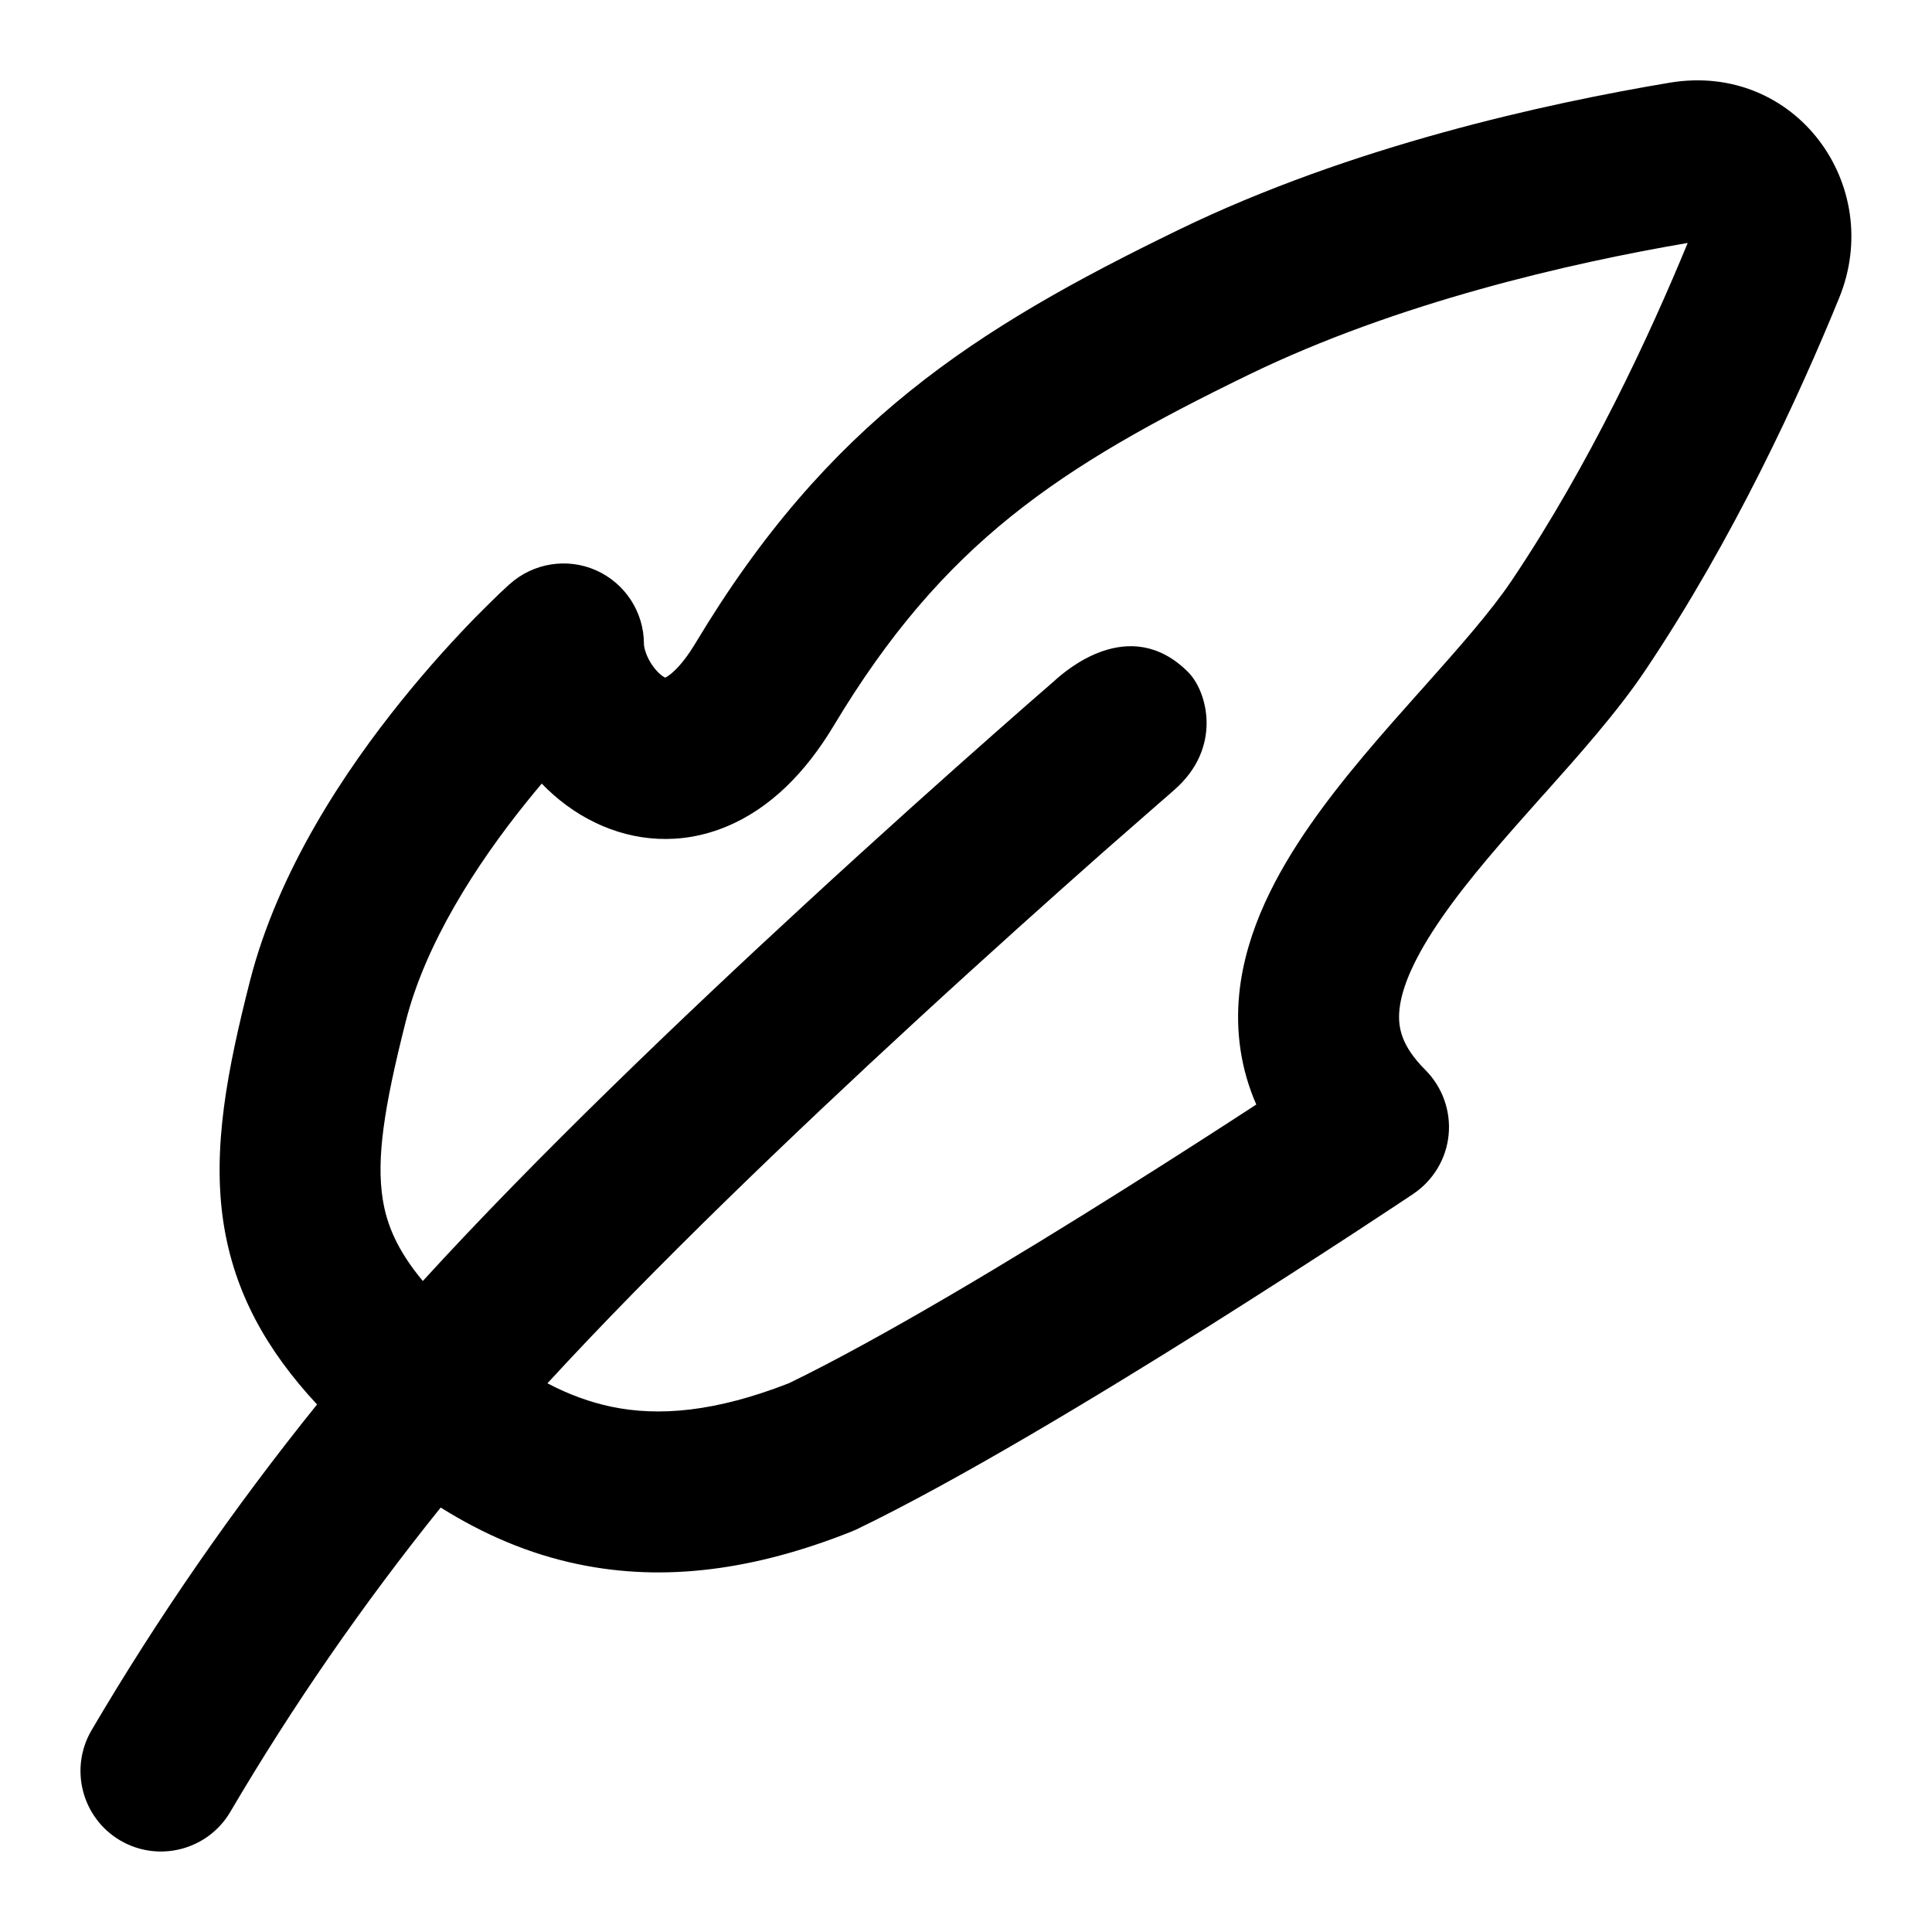 <svg width="20" height="20" viewBox="0 0 20 20" xmlns="http://www.w3.org/2000/svg">
<g clip-path="url(#clip0_1425_1749)">
<path fill-rule="evenodd" clip-rule="evenodd" d="M6.173 5.905C5.873 5.771 5.522 5.827 5.277 6.046L5.273 6.049C5.253 6.068 5.203 6.114 5.174 6.141C5.114 6.199 5.029 6.282 4.926 6.386C4.722 6.595 4.444 6.895 4.15 7.261C3.574 7.976 2.877 9.013 2.585 10.165C2.359 11.056 2.191 11.885 2.316 12.675C2.428 13.378 2.754 13.971 3.282 14.539C2.413 15.618 1.635 16.742 0.948 17.911C0.715 18.308 0.848 18.819 1.244 19.052C1.641 19.285 2.152 19.152 2.385 18.755C3.025 17.666 3.75 16.616 4.562 15.606C5.004 15.883 5.475 16.087 5.987 16.193C6.884 16.38 7.814 16.252 8.809 15.857C8.827 15.85 8.845 15.842 8.863 15.834C9.909 15.33 11.361 14.453 12.527 13.72C13.115 13.349 13.64 13.01 14.018 12.763C14.207 12.639 14.36 12.538 14.465 12.469L14.587 12.388L14.629 12.36L14.63 12.359C14.837 12.22 14.972 11.996 14.996 11.748C15.02 11.5 14.932 11.254 14.756 11.077C14.504 10.825 14.469 10.632 14.487 10.452C14.511 10.216 14.645 9.903 14.928 9.496C15.205 9.096 15.566 8.689 15.955 8.252L15.99 8.214C16.351 7.809 16.748 7.364 17.035 6.935C17.946 5.577 18.624 4.1 19.039 3.084C19.515 1.917 18.586 0.639 17.285 0.856C16.006 1.07 13.985 1.512 12.199 2.38C10.085 3.407 8.569 4.376 7.202 6.654C7.037 6.929 6.916 7.001 6.886 7.015C6.855 7.001 6.794 6.954 6.737 6.863C6.68 6.77 6.666 6.693 6.666 6.666C6.666 6.338 6.473 6.04 6.173 5.905ZM13.005 11.434C12.845 11.068 12.789 10.68 12.829 10.283C12.896 9.629 13.218 9.036 13.559 8.545C13.902 8.05 14.332 7.569 14.706 7.149L14.712 7.143C15.107 6.699 15.432 6.333 15.651 6.007C16.457 4.806 17.076 3.475 17.471 2.515C16.252 2.723 14.464 3.132 12.927 3.879C10.958 4.836 9.764 5.623 8.631 7.512C8.342 7.994 7.975 8.369 7.517 8.558C7.038 8.756 6.561 8.707 6.168 8.519C5.951 8.416 5.764 8.273 5.608 8.112C5.556 8.174 5.502 8.238 5.448 8.306C4.928 8.952 4.405 9.766 4.2 10.575C3.972 11.473 3.896 11.999 3.962 12.414C4.003 12.675 4.11 12.94 4.377 13.261C5.547 11.979 7.063 10.53 8.348 9.347C9.115 8.64 9.808 8.021 10.309 7.579C10.56 7.357 10.763 7.18 10.904 7.058C10.906 7.056 10.909 7.053 10.914 7.049C11.019 6.954 11.691 6.349 12.299 6.957C12.5 7.158 12.657 7.741 12.155 8.178C12.12 8.21 12.066 8.256 11.997 8.316C11.86 8.435 11.66 8.61 11.412 8.828C10.918 9.265 10.234 9.876 9.477 10.573C8.215 11.735 6.772 13.116 5.667 14.32C5.89 14.437 6.109 14.516 6.327 14.562C6.82 14.665 7.404 14.617 8.167 14.319C9.118 13.858 10.483 13.037 11.639 12.309C12.167 11.977 12.643 11.67 13.005 11.434Z" />
</g>
<defs>
<clipPath id="clip0_1425_1749">
<rect width="20" height="20" fill="white"/>
</clipPath>
</defs>
</svg>
